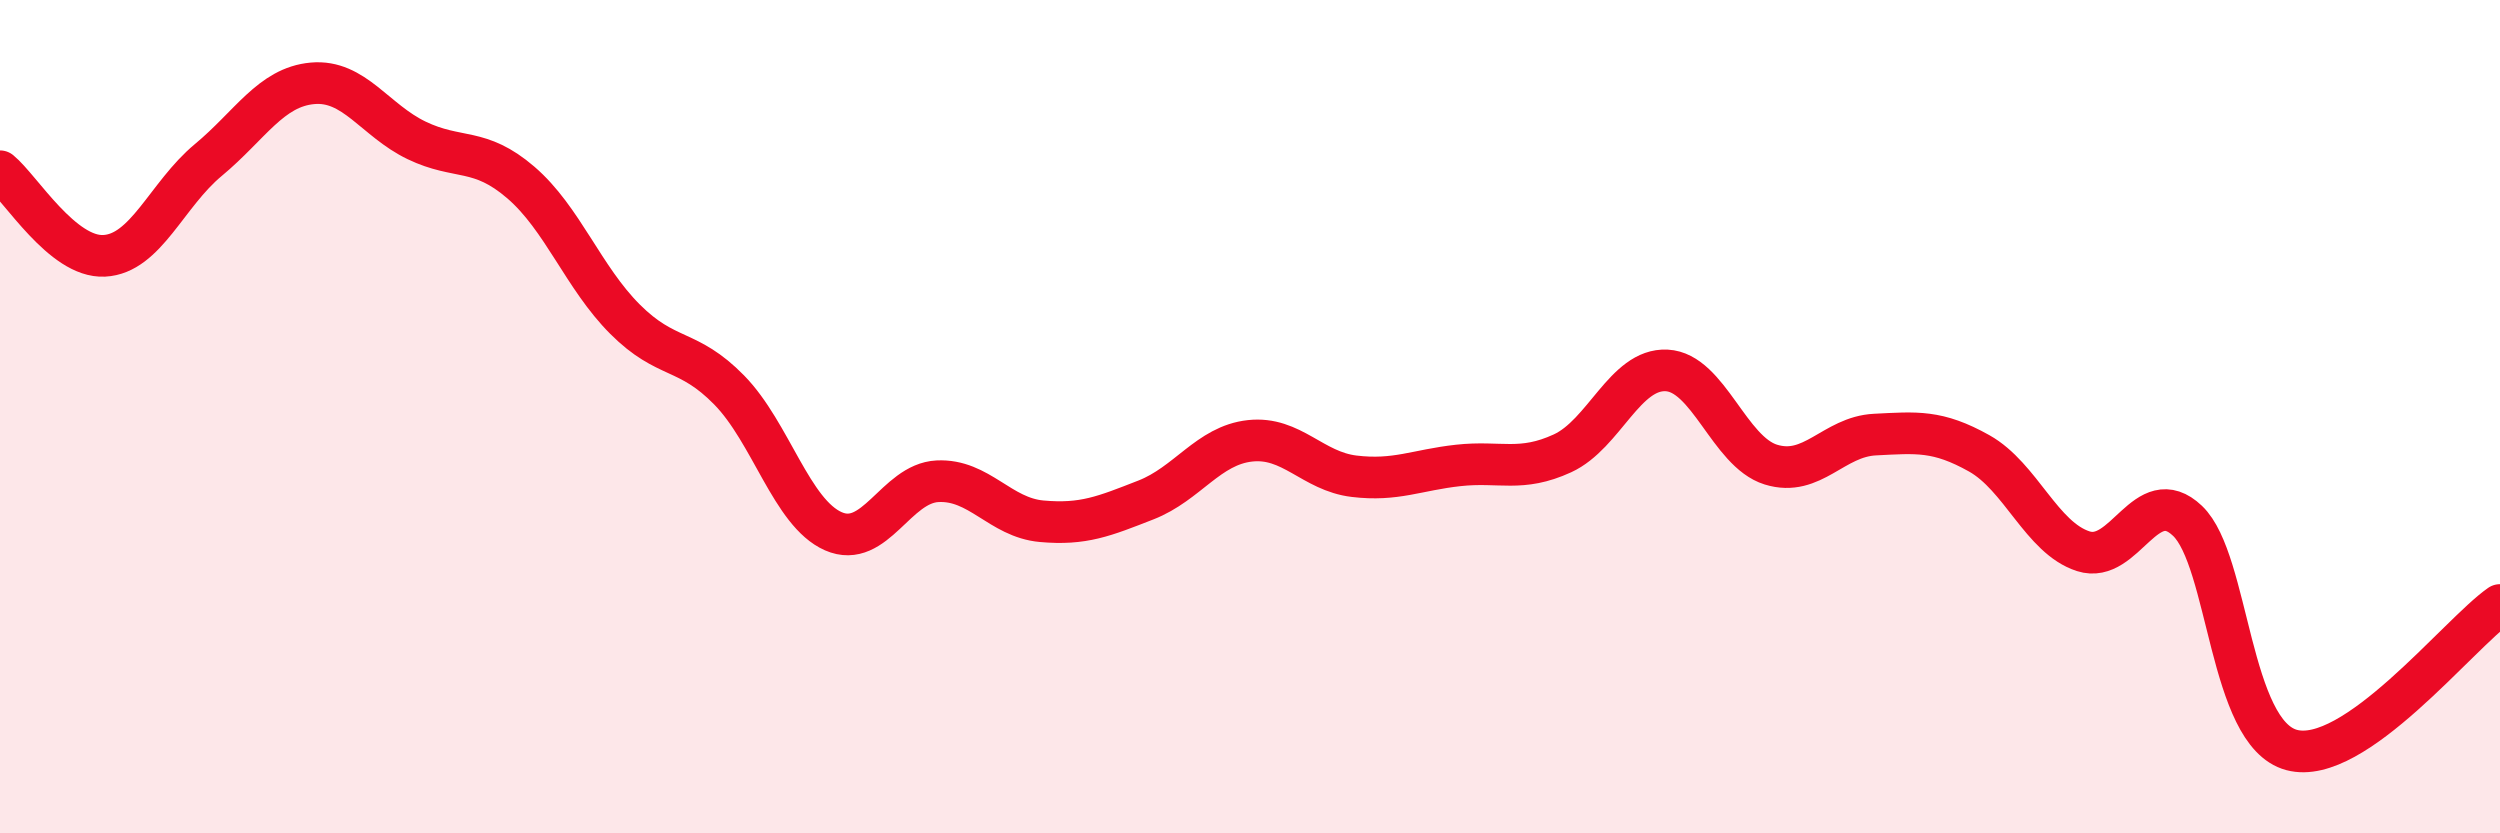 
    <svg width="60" height="20" viewBox="0 0 60 20" xmlns="http://www.w3.org/2000/svg">
      <path
        d="M 0,4.11 C 0.5,4.52 1.5,6.19 2.5,6.14 C 3.5,6.09 4,4.67 5,3.84 C 6,3.01 6.5,2.09 7.5,2 C 8.5,1.91 9,2.89 10,3.37 C 11,3.85 11.5,3.52 12.5,4.38 C 13.5,5.24 14,6.66 15,7.66 C 16,8.66 16.5,8.34 17.5,9.36 C 18.5,10.38 19,12.31 20,12.75 C 21,13.19 21.5,11.6 22.5,11.55 C 23.5,11.5 24,12.42 25,12.51 C 26,12.6 26.5,12.39 27.5,12 C 28.5,11.61 29,10.69 30,10.58 C 31,10.47 31.5,11.31 32.5,11.43 C 33.5,11.55 34,11.28 35,11.17 C 36,11.06 36.5,11.34 37.5,10.88 C 38.5,10.42 39,8.84 40,8.89 C 41,8.94 41.5,10.84 42.5,11.15 C 43.5,11.46 44,10.48 45,10.43 C 46,10.38 46.5,10.32 47.5,10.88 C 48.5,11.44 49,12.91 50,13.23 C 51,13.55 51.5,11.55 52.5,12.5 C 53.5,13.45 53.5,17.6 55,18 C 56.5,18.4 59,15.22 60,14.52L60 20L0 20Z"
        fill="#EB0A25"
        opacity="0.1"
        stroke-linecap="round"
        stroke-linejoin="round"
      />
      <path
        d="M 0,4.11 C 0.5,4.52 1.5,6.19 2.5,6.14 C 3.5,6.09 4,4.67 5,3.84 C 6,3.01 6.5,2.09 7.5,2 C 8.5,1.91 9,2.89 10,3.37 C 11,3.85 11.5,3.52 12.5,4.38 C 13.5,5.24 14,6.66 15,7.66 C 16,8.66 16.5,8.34 17.5,9.36 C 18.5,10.38 19,12.31 20,12.75 C 21,13.19 21.5,11.6 22.5,11.55 C 23.5,11.5 24,12.42 25,12.51 C 26,12.6 26.5,12.39 27.5,12 C 28.5,11.61 29,10.69 30,10.58 C 31,10.47 31.5,11.31 32.5,11.43 C 33.5,11.55 34,11.28 35,11.17 C 36,11.06 36.5,11.34 37.5,10.88 C 38.5,10.42 39,8.84 40,8.89 C 41,8.94 41.5,10.84 42.5,11.15 C 43.5,11.46 44,10.48 45,10.43 C 46,10.38 46.5,10.32 47.5,10.88 C 48.5,11.44 49,12.91 50,13.23 C 51,13.55 51.5,11.55 52.5,12.5 C 53.5,13.45 53.5,17.6 55,18 C 56.5,18.4 59,15.22 60,14.52"
        stroke="#EB0A25"
        stroke-width="1"
        fill="none"
        stroke-linecap="round"
        stroke-linejoin="round"
      />
    </svg>
  